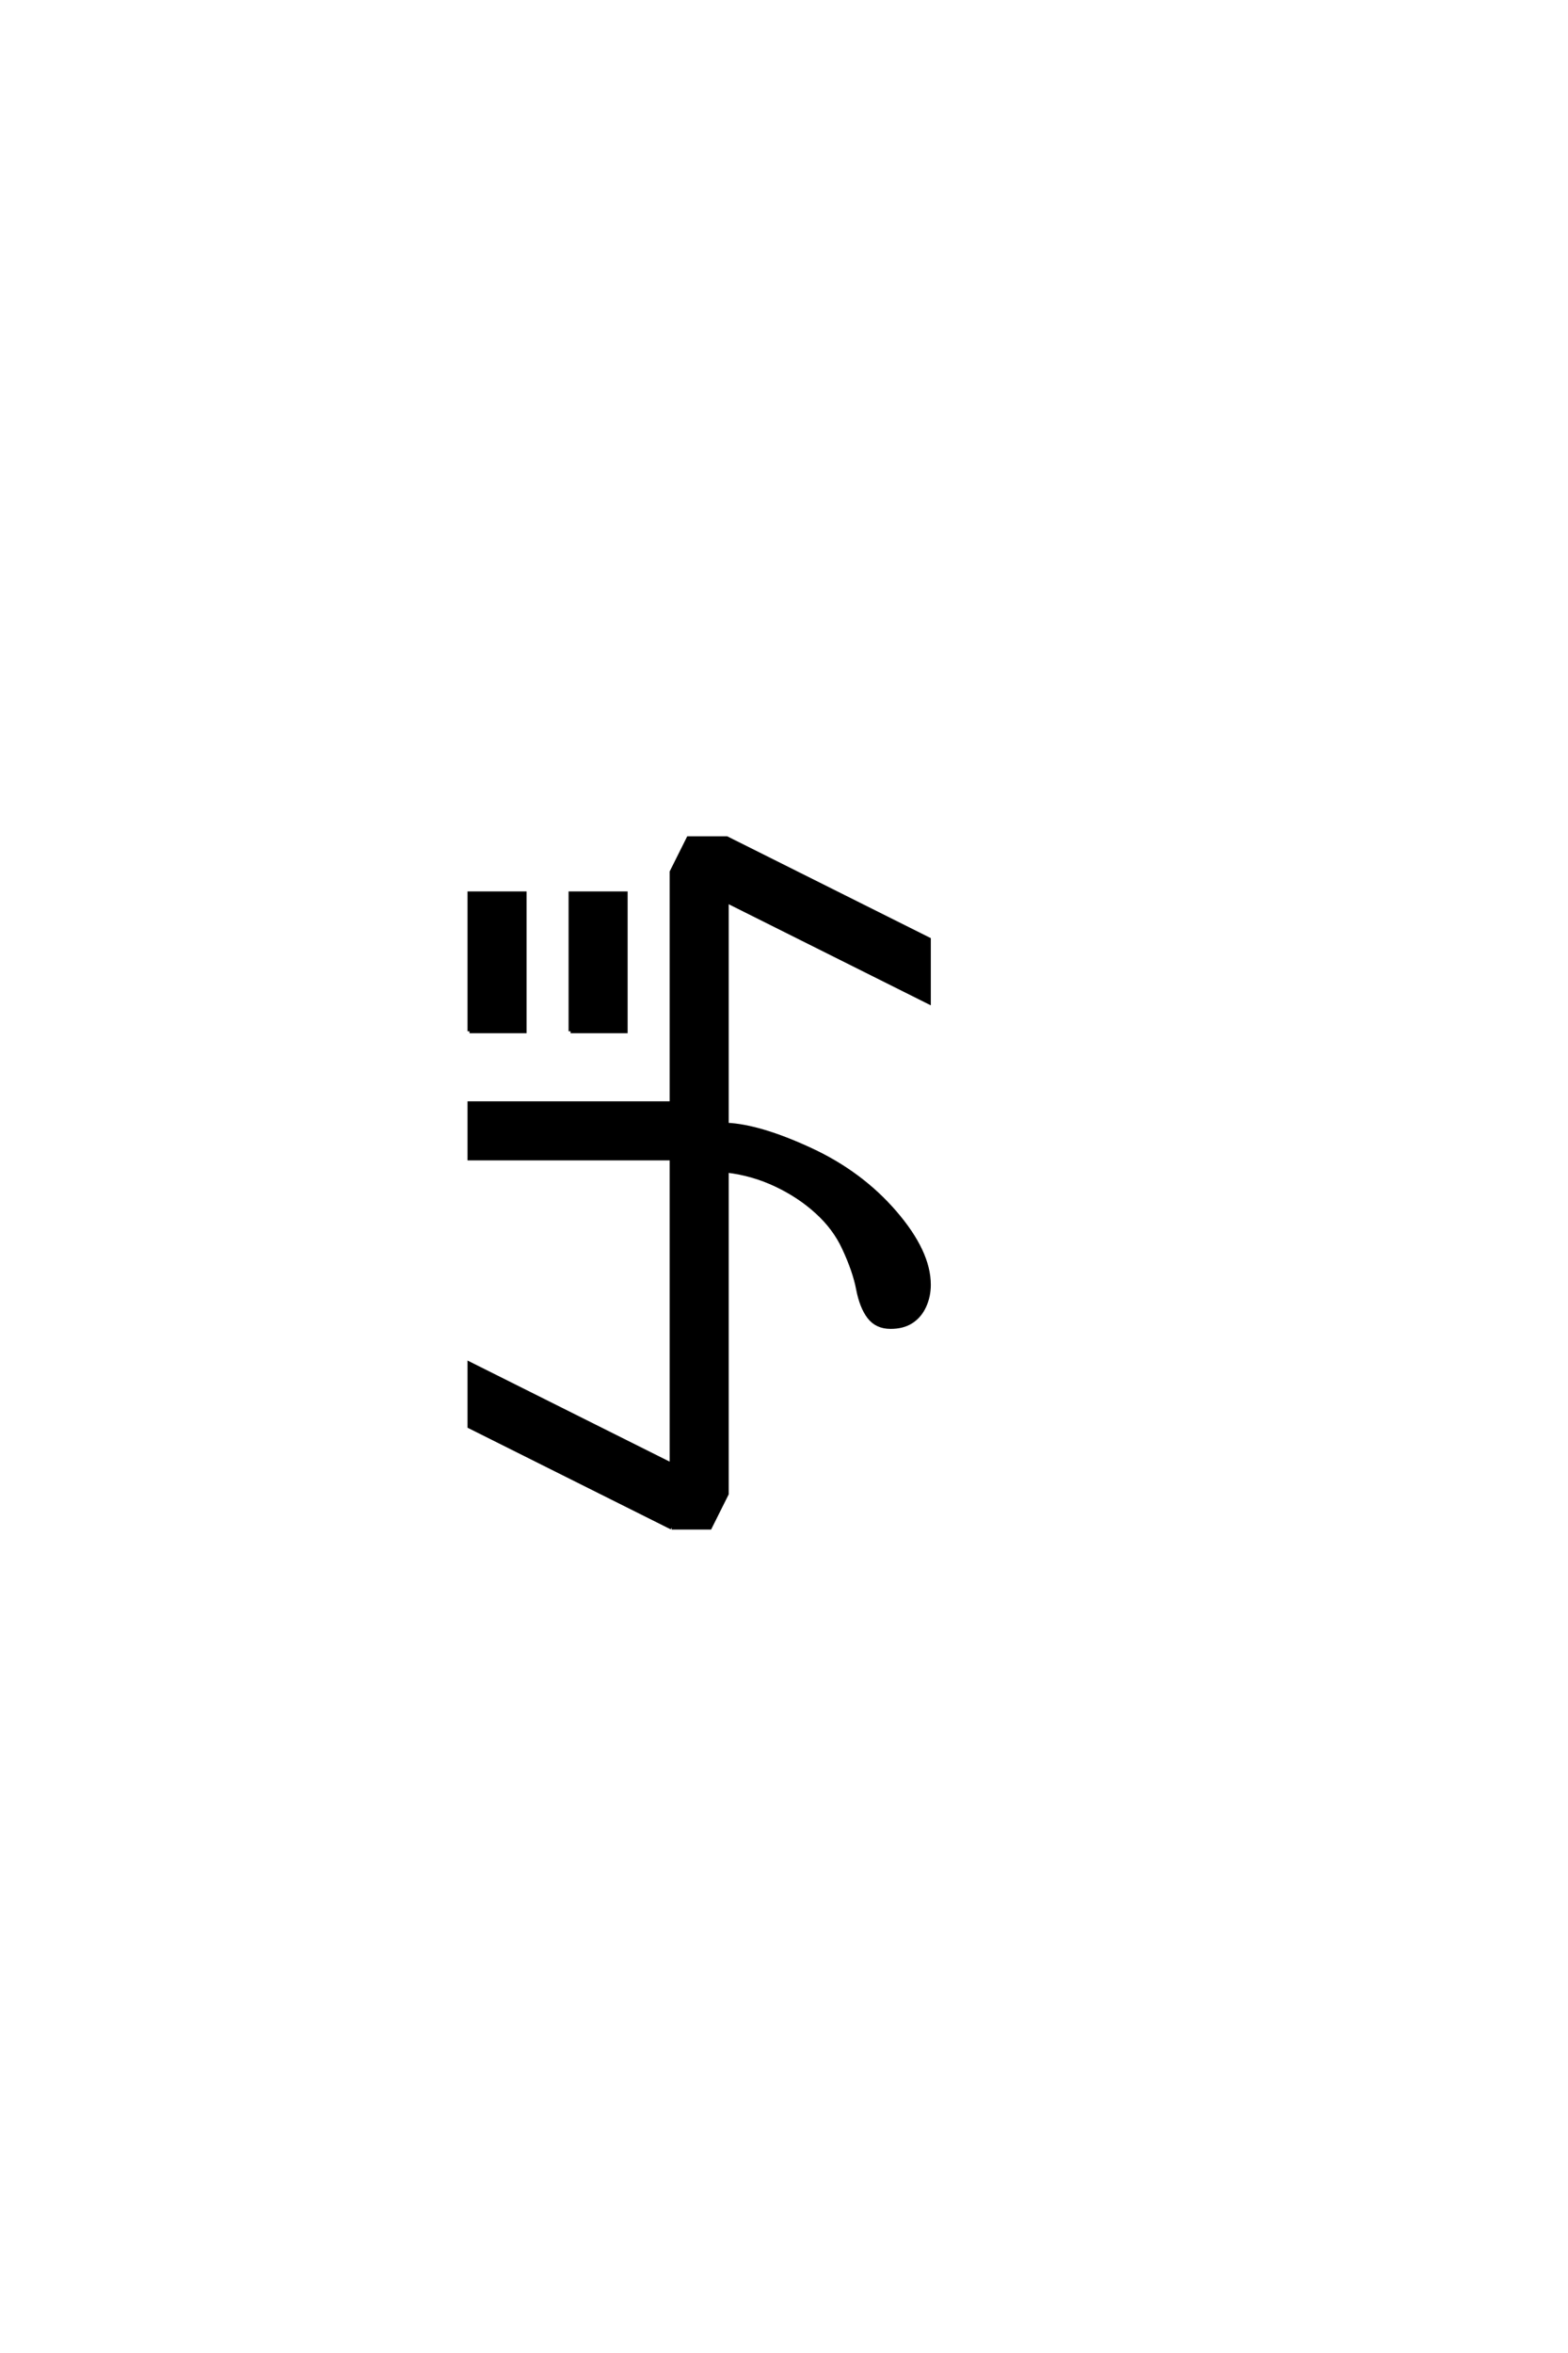 <?xml version="1.0" encoding="UTF-8"?>
<!DOCTYPE svg PUBLIC "-//W3C//DTD SVG 1.0//EN" "http://www.w3.org/TR/2001/REC-SVG-20010904/DTD/svg10.dtd">

<svg xmlns="http://www.w3.org/2000/svg" version="1.0" width="40" height="60">

  <g transform="scale(0.1 -0.1) translate(110.0 -370.0)">
    <path d="M61.328 -19.531
L9.766 6.25
L9.766 22.266
L61.328 -3.516
L61.328 74.609
L9.766 74.609
L9.766 88.672
L61.328 88.672
L61.328 147.656
L65.625 156.25
L75.391 156.25
L126.953 130.469
L126.953 114.453
L75.391 140.234
L75.391 83.203
Q83.797 82.812 96.688 76.859
Q109.578 70.906 118.266 60.844
Q126.953 50.781 126.953 42.391
Q126.953 39.453 125.781 36.906
Q124.609 34.375 122.453 33
Q120.312 31.641 117.188 31.641
Q113.672 31.641 111.719 34.172
Q109.766 36.719 108.891 41.312
Q108.016 45.906 105.281 51.766
Q102.938 56.844 98.438 60.938
Q93.953 65.047 87.984 67.875
Q82.031 70.703 75.391 71.484
L75.391 -10.938
L71.094 -19.531
L61.328 -19.531
L61.328 -19.531
M9.766 107.031
L9.766 142.188
L23.828 142.188
L23.828 107.031
L9.766 107.031
L9.766 107.031
M35.547 107.031
L35.547 142.188
L49.609 142.188
L49.609 107.031
L35.547 107.031
" style="fill: #000000; stroke: #000000"/>
  </g>
</svg>

